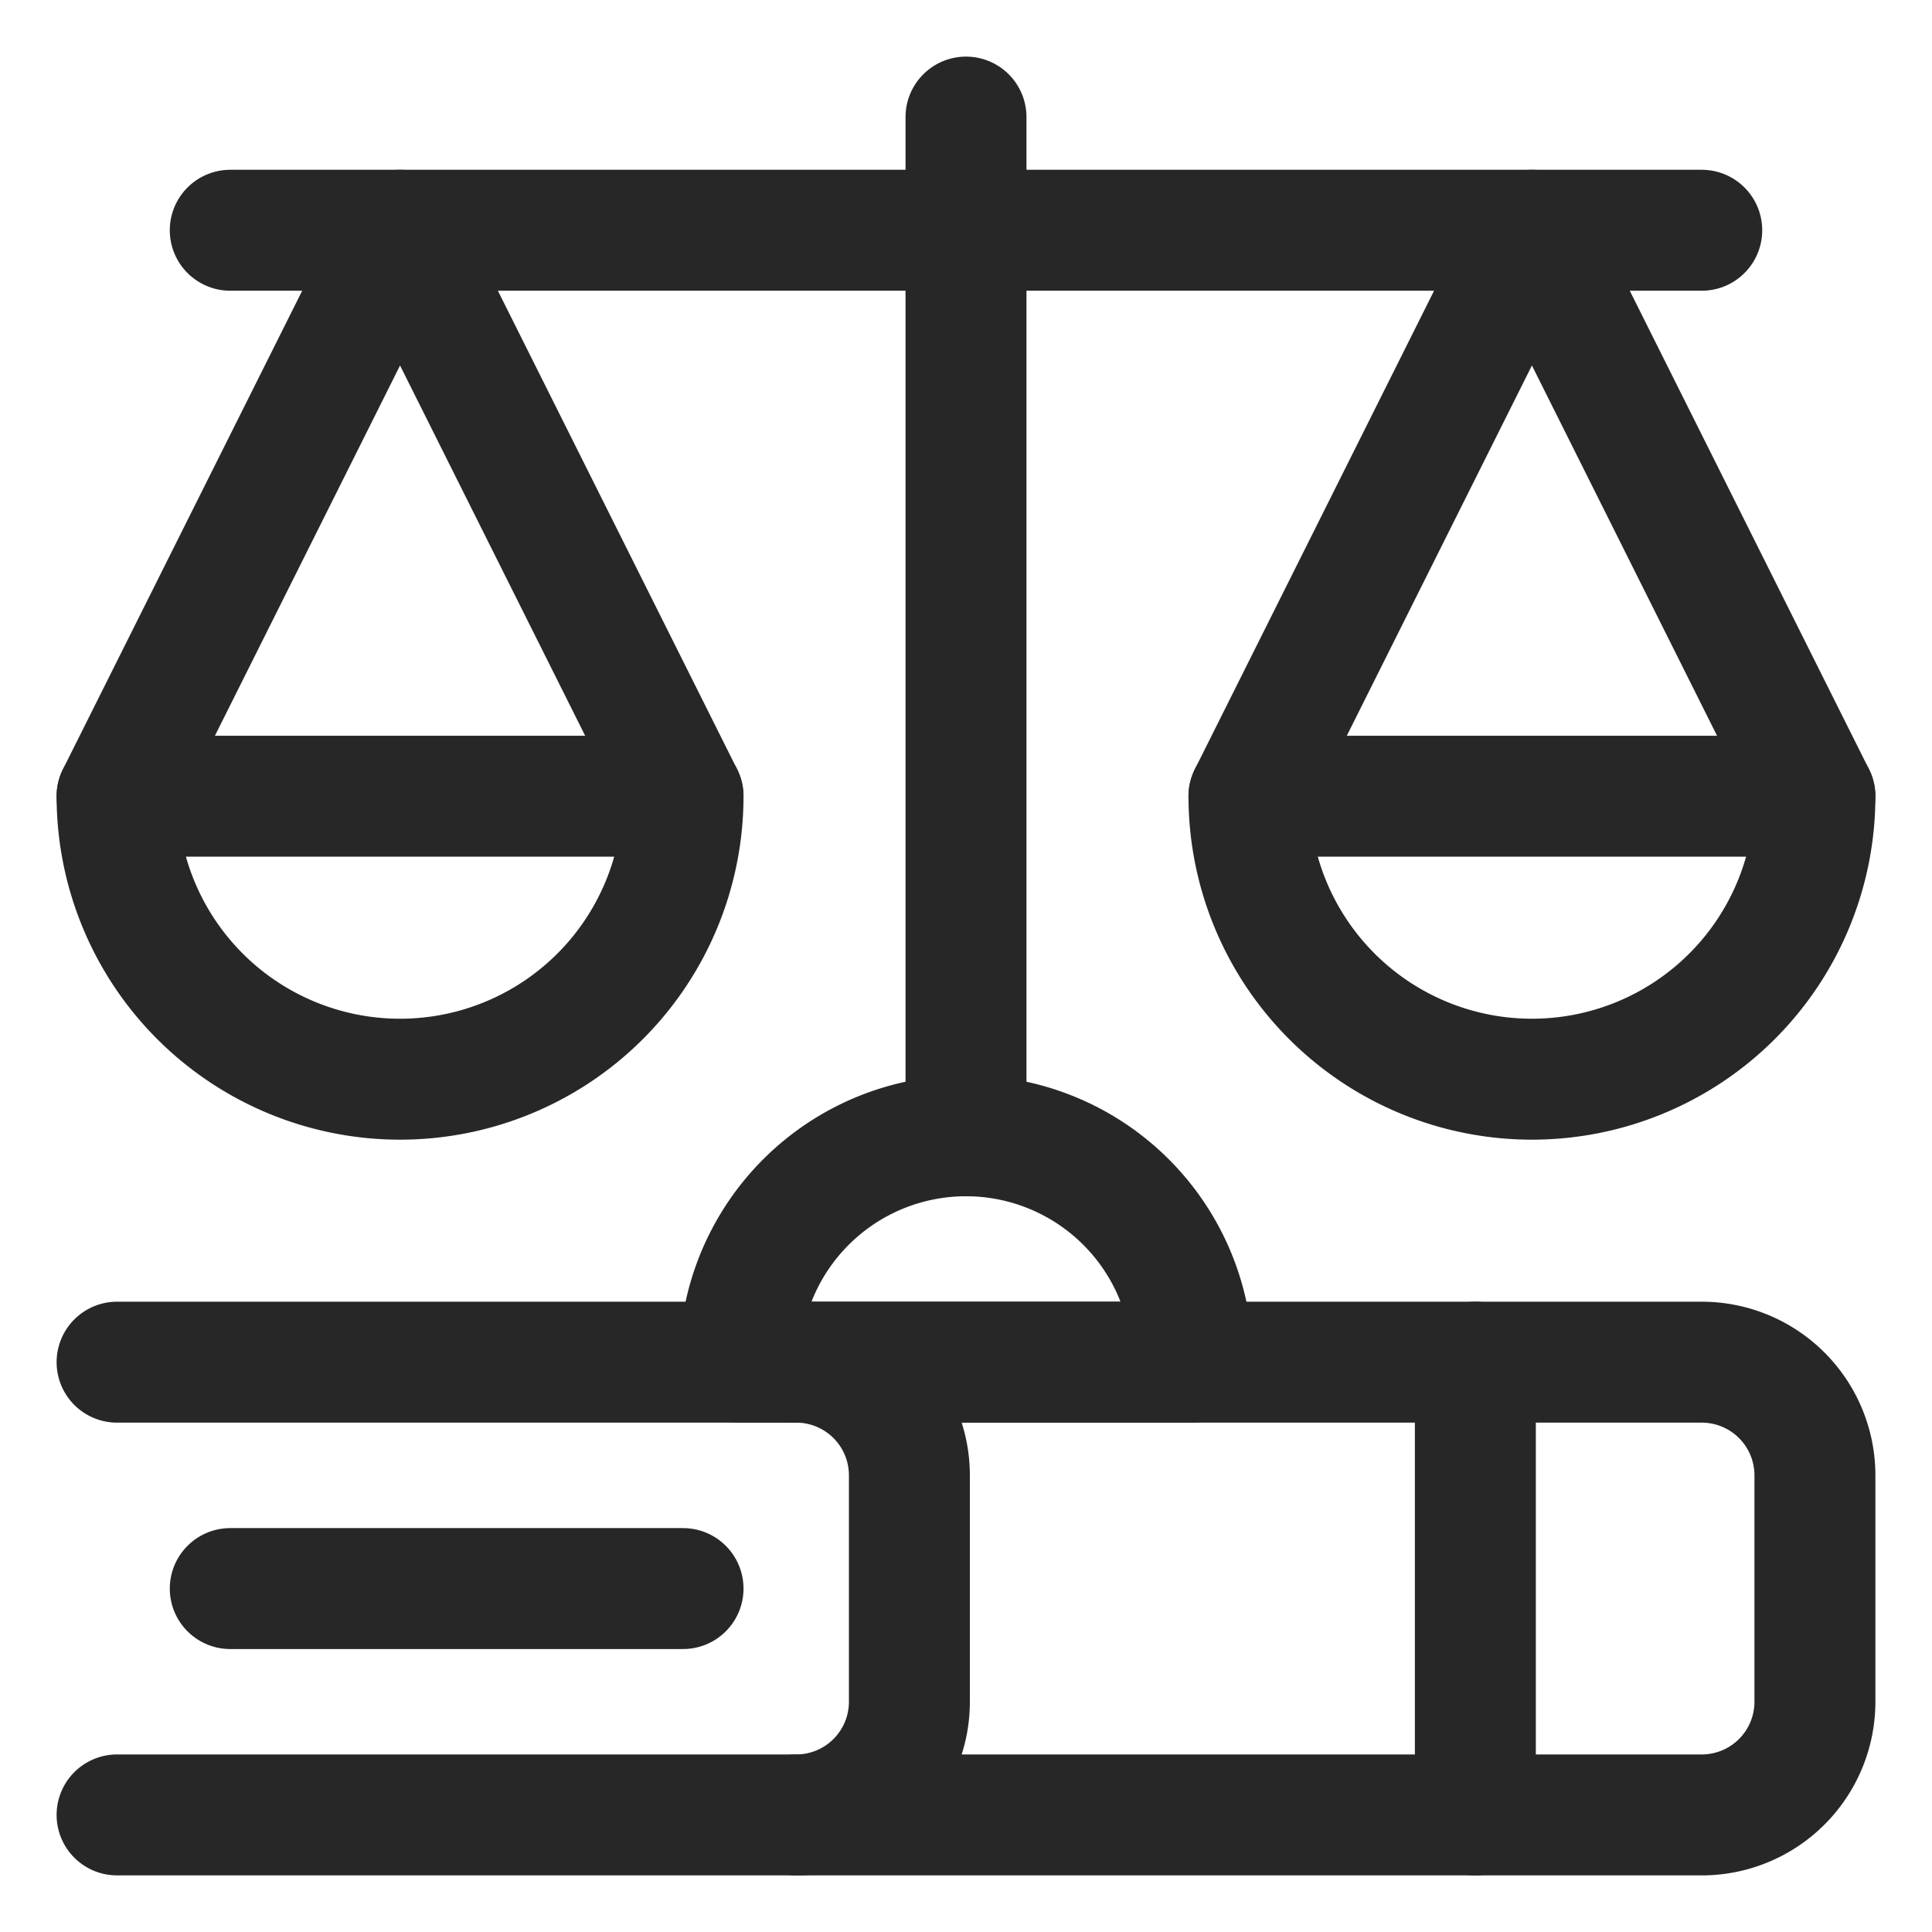 <?xml version="1.0" encoding="UTF-8"?>
<svg xmlns="http://www.w3.org/2000/svg" viewBox="-1.565 -1.565 50 50" height="50" width="50">
  <defs></defs>
  <title>legal-scale</title>
  <path d="M19.041 33.688h23.435a2.929 2.929 0 0 1 2.929 2.929v5.859a2.929 2.929 0 0 1 -2.929 2.929h-23.435" fill="none" stroke="#272727" stroke-linecap="round" stroke-linejoin="round" stroke-width="3.13"></path>
  <path d="M1.465 33.688h17.576a2.929 2.929 0 0 1 2.929 2.929v5.859a2.929 2.929 0 0 1 -2.929 2.929h-17.576" fill="none" stroke="#272727" stroke-linecap="round" stroke-linejoin="round" stroke-width="3.13"></path>
  <path d="m36.617 33.688 0 11.718" fill="none" stroke="#272727" stroke-linecap="round" stroke-linejoin="round" stroke-width="3.13"></path>
  <path d="m16.112 39.547 -11.718 0" fill="none" stroke="#272727" stroke-linecap="round" stroke-linejoin="round" stroke-width="3.13"></path>
  <path d="m4.394 4.394 38.082 0" fill="none" stroke="#272727" stroke-linecap="round" stroke-linejoin="round" stroke-width="3.13"></path>
  <path d="m23.435 1.465 0 26.364" fill="none" stroke="#272727" stroke-linecap="round" stroke-linejoin="round" stroke-width="3.13"></path>
  <path d="M17.576 33.688a5.859 5.859 0 0 1 11.718 0Z" fill="none" stroke="#272727" stroke-linecap="round" stroke-linejoin="round" stroke-width="3.13"></path>
  <path d="m1.465 19.041 7.323 -14.647 7.323 14.647" fill="none" stroke="#272727" stroke-linecap="round" stroke-linejoin="round" stroke-width="3.13"></path>
  <path d="m30.758 19.041 7.323 -14.647 7.323 14.647" fill="none" stroke="#272727" stroke-linecap="round" stroke-linejoin="round" stroke-width="3.13"></path>
  <path d="M16.112 19.041a7.323 7.323 0 0 1 -14.647 0Z" fill="none" stroke="#272727" stroke-linecap="round" stroke-linejoin="round" stroke-width="3.13"></path>
  <path d="M45.405 19.041a7.323 7.323 0 0 1 -14.647 0Z" fill="none" stroke="#272727" stroke-linecap="round" stroke-linejoin="round" stroke-width="3.13"></path>
</svg>
